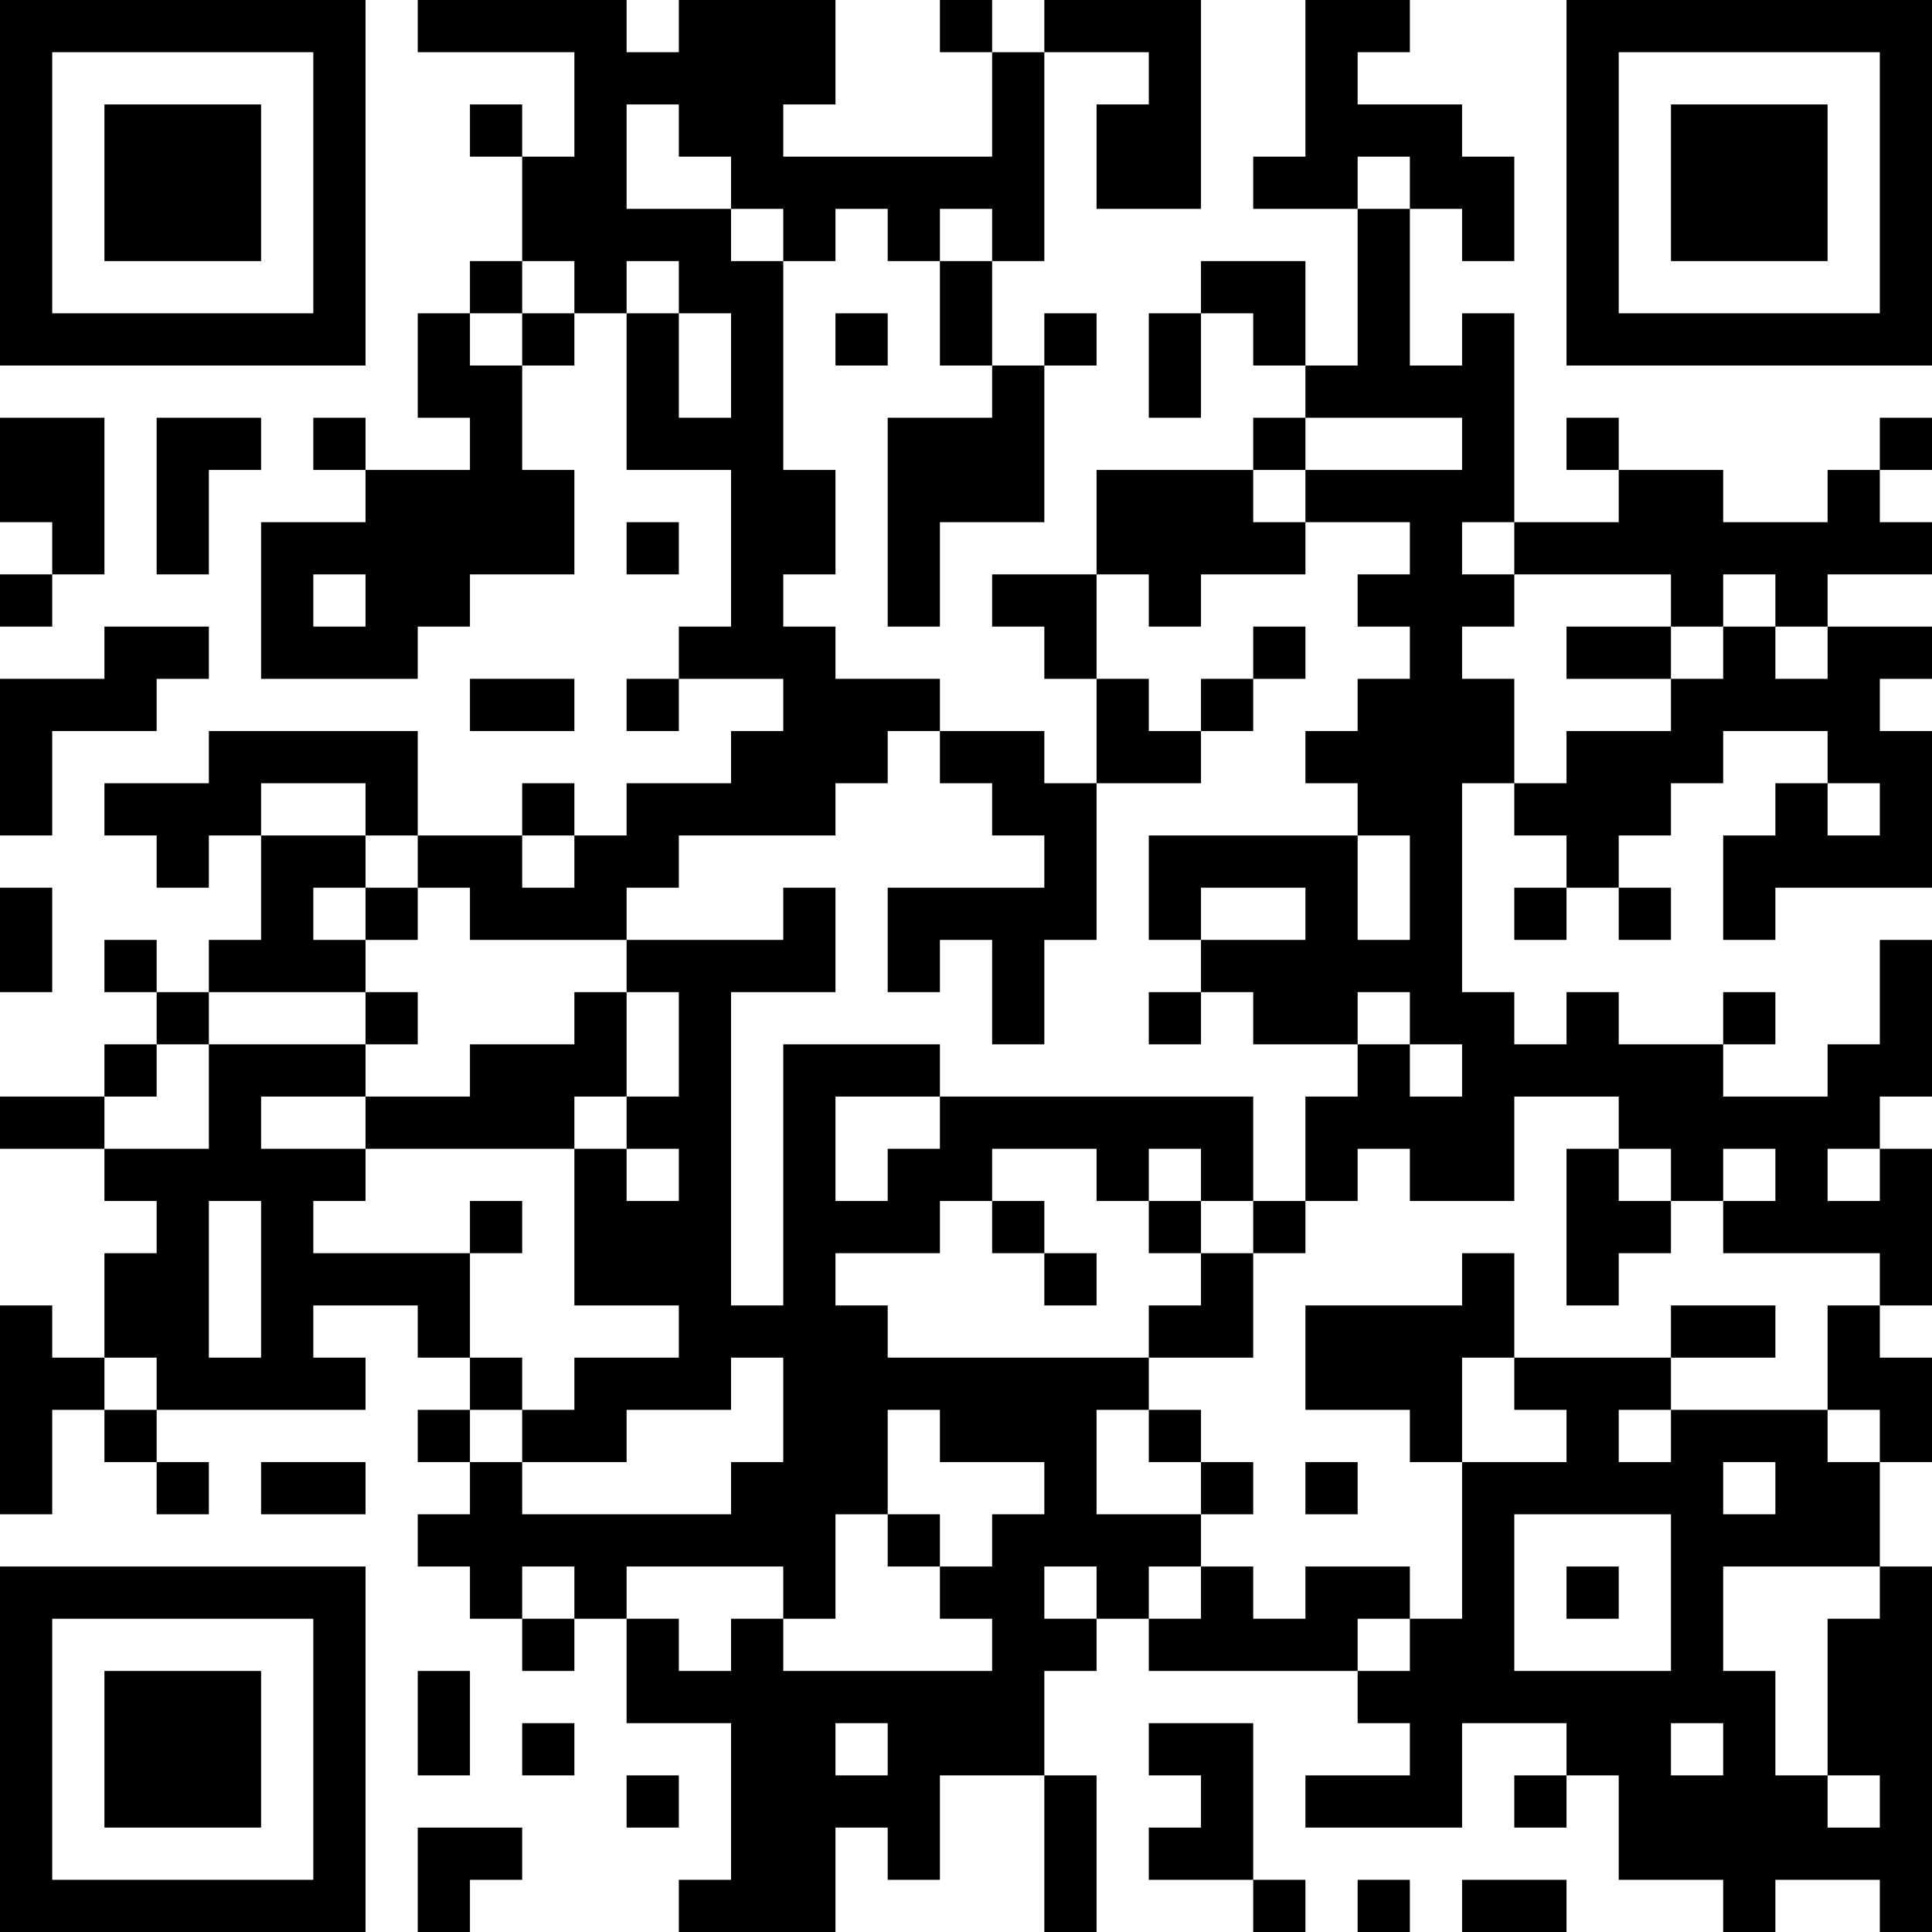 <?xml version="1.0" encoding="UTF-8"?>
<svg xmlns="http://www.w3.org/2000/svg" version="1.1" width="400" height="400" viewBox="0 0 400 400"><rect x="0" y="0" width="400" height="400" fill="#ffffff"/><g transform="scale(10.811)"><g transform="translate(0,0)"><path fill-rule="evenodd" d="M8 0L8 1L11 1L11 3L10 3L10 2L9 2L9 3L10 3L10 5L9 5L9 6L8 6L8 8L9 8L9 9L7 9L7 8L6 8L6 9L7 9L7 10L5 10L5 13L8 13L8 12L9 12L9 11L11 11L11 9L10 9L10 7L11 7L11 6L12 6L12 9L14 9L14 12L13 12L13 13L12 13L12 14L13 14L13 13L15 13L15 14L14 14L14 15L12 15L12 16L11 16L11 15L10 15L10 16L8 16L8 14L4 14L4 15L2 15L2 16L3 16L3 17L4 17L4 16L5 16L5 18L4 18L4 19L3 19L3 18L2 18L2 19L3 19L3 20L2 20L2 21L0 21L0 22L2 22L2 23L3 23L3 24L2 24L2 26L1 26L1 25L0 25L0 29L1 29L1 27L2 27L2 28L3 28L3 29L4 29L4 28L3 28L3 27L7 27L7 26L6 26L6 25L8 25L8 26L9 26L9 27L8 27L8 28L9 28L9 29L8 29L8 30L9 30L9 31L10 31L10 32L11 32L11 31L12 31L12 33L14 33L14 36L13 36L13 37L16 37L16 35L17 35L17 36L18 36L18 34L20 34L20 37L21 37L21 34L20 34L20 32L21 32L21 31L22 31L22 32L26 32L26 33L27 33L27 34L25 34L25 35L28 35L28 33L30 33L30 34L29 34L29 35L30 35L30 34L31 34L31 36L33 36L33 37L34 37L34 36L36 36L36 37L37 37L37 30L36 30L36 28L37 28L37 26L36 26L36 25L37 25L37 22L36 22L36 21L37 21L37 18L36 18L36 20L35 20L35 21L33 21L33 20L34 20L34 19L33 19L33 20L31 20L31 19L30 19L30 20L29 20L29 19L28 19L28 15L29 15L29 16L30 16L30 17L29 17L29 18L30 18L30 17L31 17L31 18L32 18L32 17L31 17L31 16L32 16L32 15L33 15L33 14L35 14L35 15L34 15L34 16L33 16L33 18L34 18L34 17L37 17L37 14L36 14L36 13L37 13L37 12L35 12L35 11L37 11L37 10L36 10L36 9L37 9L37 8L36 8L36 9L35 9L35 10L33 10L33 9L31 9L31 8L30 8L30 9L31 9L31 10L29 10L29 6L28 6L28 7L27 7L27 4L28 4L28 5L29 5L29 3L28 3L28 2L26 2L26 1L27 1L27 0L25 0L25 3L24 3L24 4L26 4L26 7L25 7L25 5L23 5L23 6L22 6L22 8L23 8L23 6L24 6L24 7L25 7L25 8L24 8L24 9L21 9L21 11L19 11L19 12L20 12L20 13L21 13L21 15L20 15L20 14L18 14L18 13L16 13L16 12L15 12L15 11L16 11L16 9L15 9L15 5L16 5L16 4L17 4L17 5L18 5L18 7L19 7L19 8L17 8L17 12L18 12L18 10L20 10L20 7L21 7L21 6L20 6L20 7L19 7L19 5L20 5L20 1L22 1L22 2L21 2L21 4L23 4L23 0L20 0L20 1L19 1L19 0L18 0L18 1L19 1L19 3L15 3L15 2L16 2L16 0L13 0L13 1L12 1L12 0ZM12 2L12 4L14 4L14 5L15 5L15 4L14 4L14 3L13 3L13 2ZM26 3L26 4L27 4L27 3ZM18 4L18 5L19 5L19 4ZM10 5L10 6L9 6L9 7L10 7L10 6L11 6L11 5ZM12 5L12 6L13 6L13 8L14 8L14 6L13 6L13 5ZM16 6L16 7L17 7L17 6ZM0 8L0 10L1 10L1 11L0 11L0 12L1 12L1 11L2 11L2 8ZM3 8L3 11L4 11L4 9L5 9L5 8ZM25 8L25 9L24 9L24 10L25 10L25 11L23 11L23 12L22 12L22 11L21 11L21 13L22 13L22 14L23 14L23 15L21 15L21 18L20 18L20 20L19 20L19 18L18 18L18 19L17 19L17 17L20 17L20 16L19 16L19 15L18 15L18 14L17 14L17 15L16 15L16 16L13 16L13 17L12 17L12 18L9 18L9 17L8 17L8 16L7 16L7 15L5 15L5 16L7 16L7 17L6 17L6 18L7 18L7 19L4 19L4 20L3 20L3 21L2 21L2 22L4 22L4 20L7 20L7 21L5 21L5 22L7 22L7 23L6 23L6 24L9 24L9 26L10 26L10 27L9 27L9 28L10 28L10 29L14 29L14 28L15 28L15 26L14 26L14 27L12 27L12 28L10 28L10 27L11 27L11 26L13 26L13 25L11 25L11 22L12 22L12 23L13 23L13 22L12 22L12 21L13 21L13 19L12 19L12 18L15 18L15 17L16 17L16 19L14 19L14 25L15 25L15 20L18 20L18 21L16 21L16 23L17 23L17 22L18 22L18 21L24 21L24 23L23 23L23 22L22 22L22 23L21 23L21 22L19 22L19 23L18 23L18 24L16 24L16 25L17 25L17 26L22 26L22 27L21 27L21 29L23 29L23 30L22 30L22 31L23 31L23 30L24 30L24 31L25 31L25 30L27 30L27 31L26 31L26 32L27 32L27 31L28 31L28 28L30 28L30 27L29 27L29 26L32 26L32 27L31 27L31 28L32 28L32 27L35 27L35 28L36 28L36 27L35 27L35 25L36 25L36 24L33 24L33 23L34 23L34 22L33 22L33 23L32 23L32 22L31 22L31 21L29 21L29 23L27 23L27 22L26 22L26 23L25 23L25 21L26 21L26 20L27 20L27 21L28 21L28 20L27 20L27 19L26 19L26 20L24 20L24 19L23 19L23 18L25 18L25 17L23 17L23 18L22 18L22 16L26 16L26 18L27 18L27 16L26 16L26 15L25 15L25 14L26 14L26 13L27 13L27 12L26 12L26 11L27 11L27 10L25 10L25 9L28 9L28 8ZM12 10L12 11L13 11L13 10ZM28 10L28 11L29 11L29 12L28 12L28 13L29 13L29 15L30 15L30 14L32 14L32 13L33 13L33 12L34 12L34 13L35 13L35 12L34 12L34 11L33 11L33 12L32 12L32 11L29 11L29 10ZM6 11L6 12L7 12L7 11ZM2 12L2 13L0 13L0 16L1 16L1 14L3 14L3 13L4 13L4 12ZM24 12L24 13L23 13L23 14L24 14L24 13L25 13L25 12ZM30 12L30 13L32 13L32 12ZM9 13L9 14L11 14L11 13ZM35 15L35 16L36 16L36 15ZM10 16L10 17L11 17L11 16ZM0 17L0 19L1 19L1 17ZM7 17L7 18L8 18L8 17ZM7 19L7 20L8 20L8 19ZM11 19L11 20L9 20L9 21L7 21L7 22L11 22L11 21L12 21L12 19ZM22 19L22 20L23 20L23 19ZM30 22L30 25L31 25L31 24L32 24L32 23L31 23L31 22ZM35 22L35 23L36 23L36 22ZM4 23L4 26L5 26L5 23ZM9 23L9 24L10 24L10 23ZM19 23L19 24L20 24L20 25L21 25L21 24L20 24L20 23ZM22 23L22 24L23 24L23 25L22 25L22 26L24 26L24 24L25 24L25 23L24 23L24 24L23 24L23 23ZM28 24L28 25L25 25L25 27L27 27L27 28L28 28L28 26L29 26L29 24ZM32 25L32 26L34 26L34 25ZM2 26L2 27L3 27L3 26ZM17 27L17 29L16 29L16 31L15 31L15 30L12 30L12 31L13 31L13 32L14 32L14 31L15 31L15 32L19 32L19 31L18 31L18 30L19 30L19 29L20 29L20 28L18 28L18 27ZM22 27L22 28L23 28L23 29L24 29L24 28L23 28L23 27ZM5 28L5 29L7 29L7 28ZM25 28L25 29L26 29L26 28ZM33 28L33 29L34 29L34 28ZM17 29L17 30L18 30L18 29ZM29 29L29 32L32 32L32 29ZM10 30L10 31L11 31L11 30ZM20 30L20 31L21 31L21 30ZM30 30L30 31L31 31L31 30ZM33 30L33 32L34 32L34 34L35 34L35 35L36 35L36 34L35 34L35 31L36 31L36 30ZM8 32L8 34L9 34L9 32ZM10 33L10 34L11 34L11 33ZM16 33L16 34L17 34L17 33ZM22 33L22 34L23 34L23 35L22 35L22 36L24 36L24 37L25 37L25 36L24 36L24 33ZM32 33L32 34L33 34L33 33ZM12 34L12 35L13 35L13 34ZM8 35L8 37L9 37L9 36L10 36L10 35ZM26 36L26 37L27 37L27 36ZM28 36L28 37L30 37L30 36ZM0 0L0 7L7 7L7 0ZM1 1L1 6L6 6L6 1ZM2 2L2 5L5 5L5 2ZM30 0L30 7L37 7L37 0ZM31 1L31 6L36 6L36 1ZM32 2L32 5L35 5L35 2ZM0 30L0 37L7 37L7 30ZM1 31L1 36L6 36L6 31ZM2 32L2 35L5 35L5 32Z" fill="#000000"/></g></g></svg>

